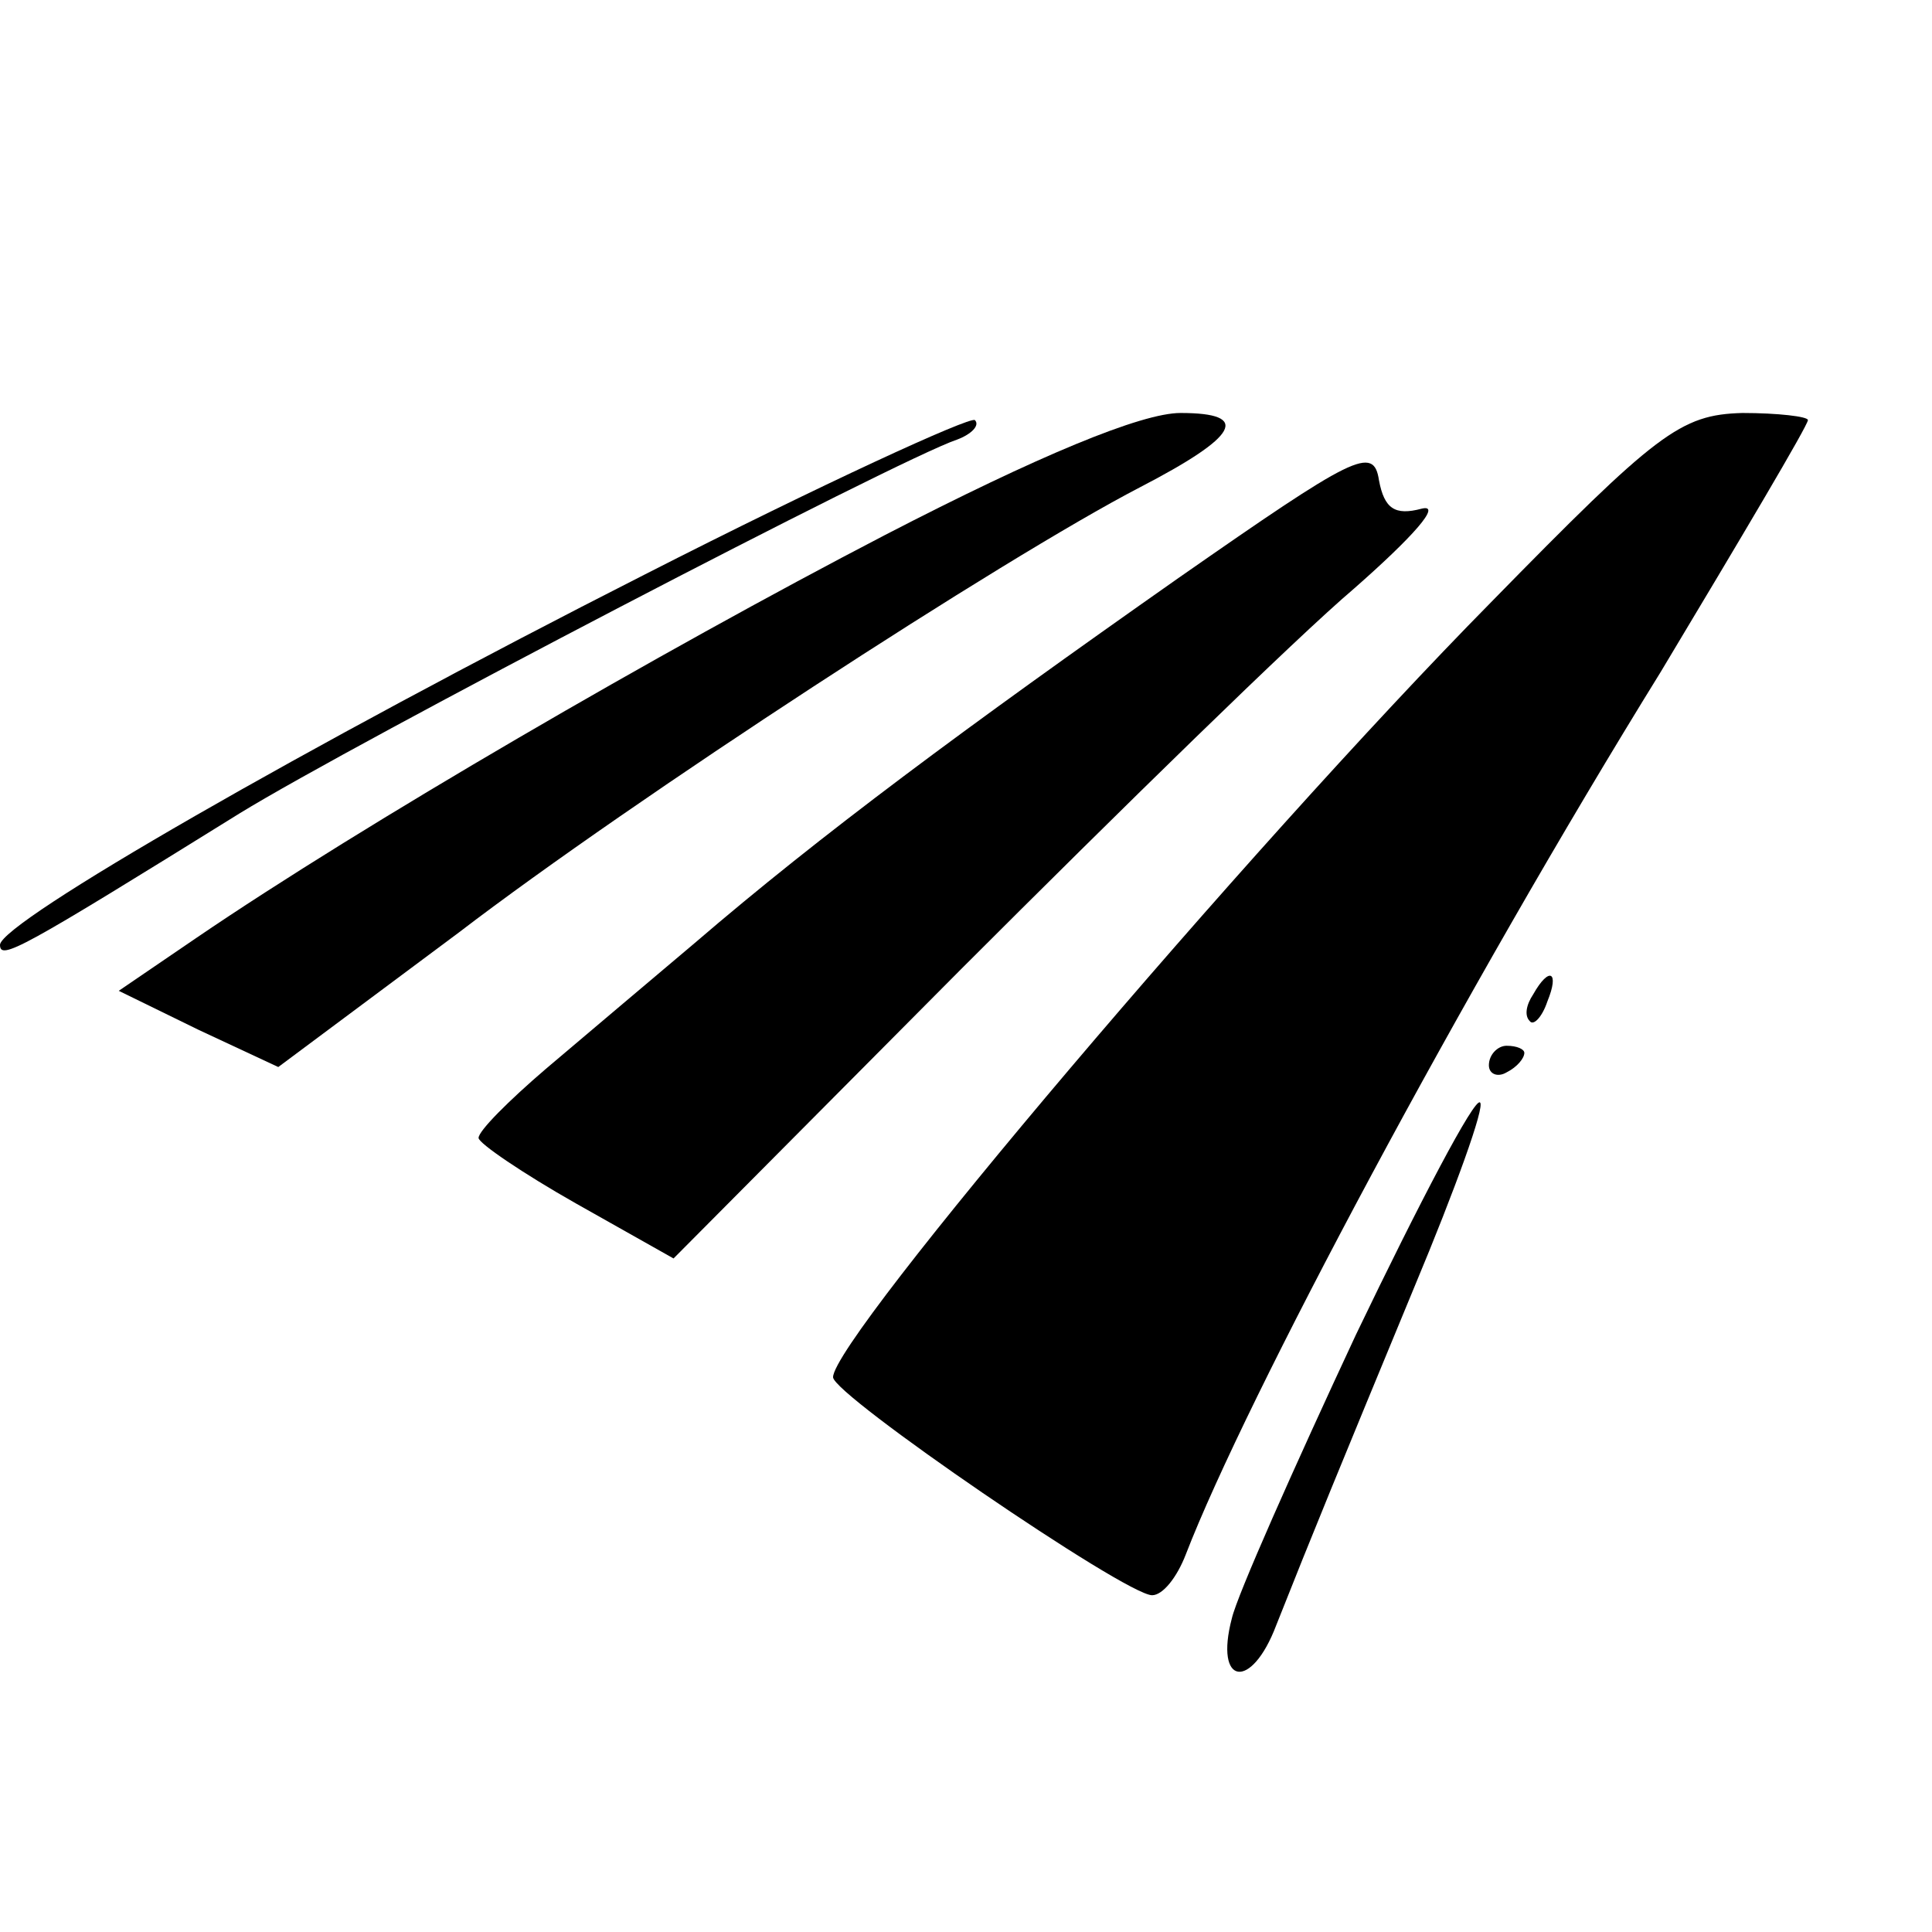 <?xml version="1.0" standalone="no"?>
<!DOCTYPE svg PUBLIC "-//W3C//DTD SVG 20010904//EN"
 "http://www.w3.org/TR/2001/REC-SVG-20010904/DTD/svg10.dtd">
<svg version="1.0" xmlns="http://www.w3.org/2000/svg"
 width="109pt" height="109pt" viewBox="0 0 109 109"
 preserveAspectRatio="xMidYMid meet">
<g transform="translate(0,109) scale(0.1,-0.1)"
fill="#000000" stroke="none">
<path d="M364 766 c-193 -98 -363 -196 -364 -209 0 -9 11 -3 135 74 65 40 372
200 405 211 8 3 13 8 10 11 -3 2 -86 -36 -186 -87z"/>
<path d="M499 788 c-127 -66 -294 -163 -388 -227 l-44 -30 45 -22 45 -21 102
76 c98 75 307 211 384 251 56 29 63 42 23 42 -22 0 -80 -24 -167 -69z"/>
<path d="M841 750 c-138 -140 -371 -415 -371 -437 0 -10 165 -123 180 -123 6
0 14 10 19 23 34 88 156 317 268 498 45 75 83 139 83 142 0 2 -17 4 -37 4 -35
-1 -48 -11 -142 -107z"/>
<path d="M665 764 c-121 -85 -202 -145 -273 -206 -26 -22 -64 -54 -84 -71 -21
-18 -38 -35 -38 -39 0 -3 25 -20 55 -37 l55 -31 162 163 c90 90 189 187 222
215 33 29 50 48 38 45 -15 -4 -21 0 -24 16 -3 20 -14 14 -113 -55z"/>
<path d="M865 529 c-4 -6 -5 -12 -2 -15 2 -3 7 2 10 11 7 17 1 20 -8 4z"/>
<path d="M840 489 c0 -5 5 -7 10 -4 6 3 10 8 10 11 0 2 -4 4 -10 4 -5 0 -10
-5 -10 -11z"/>
<path d="M765 337 c-35 -75 -67 -147 -70 -160 -10 -38 11 -41 25 -4 21 53 35
87 78 191 23 55 40 102 37 104 -3 3 -34 -56 -70 -131z"/>
</g>
</svg>
